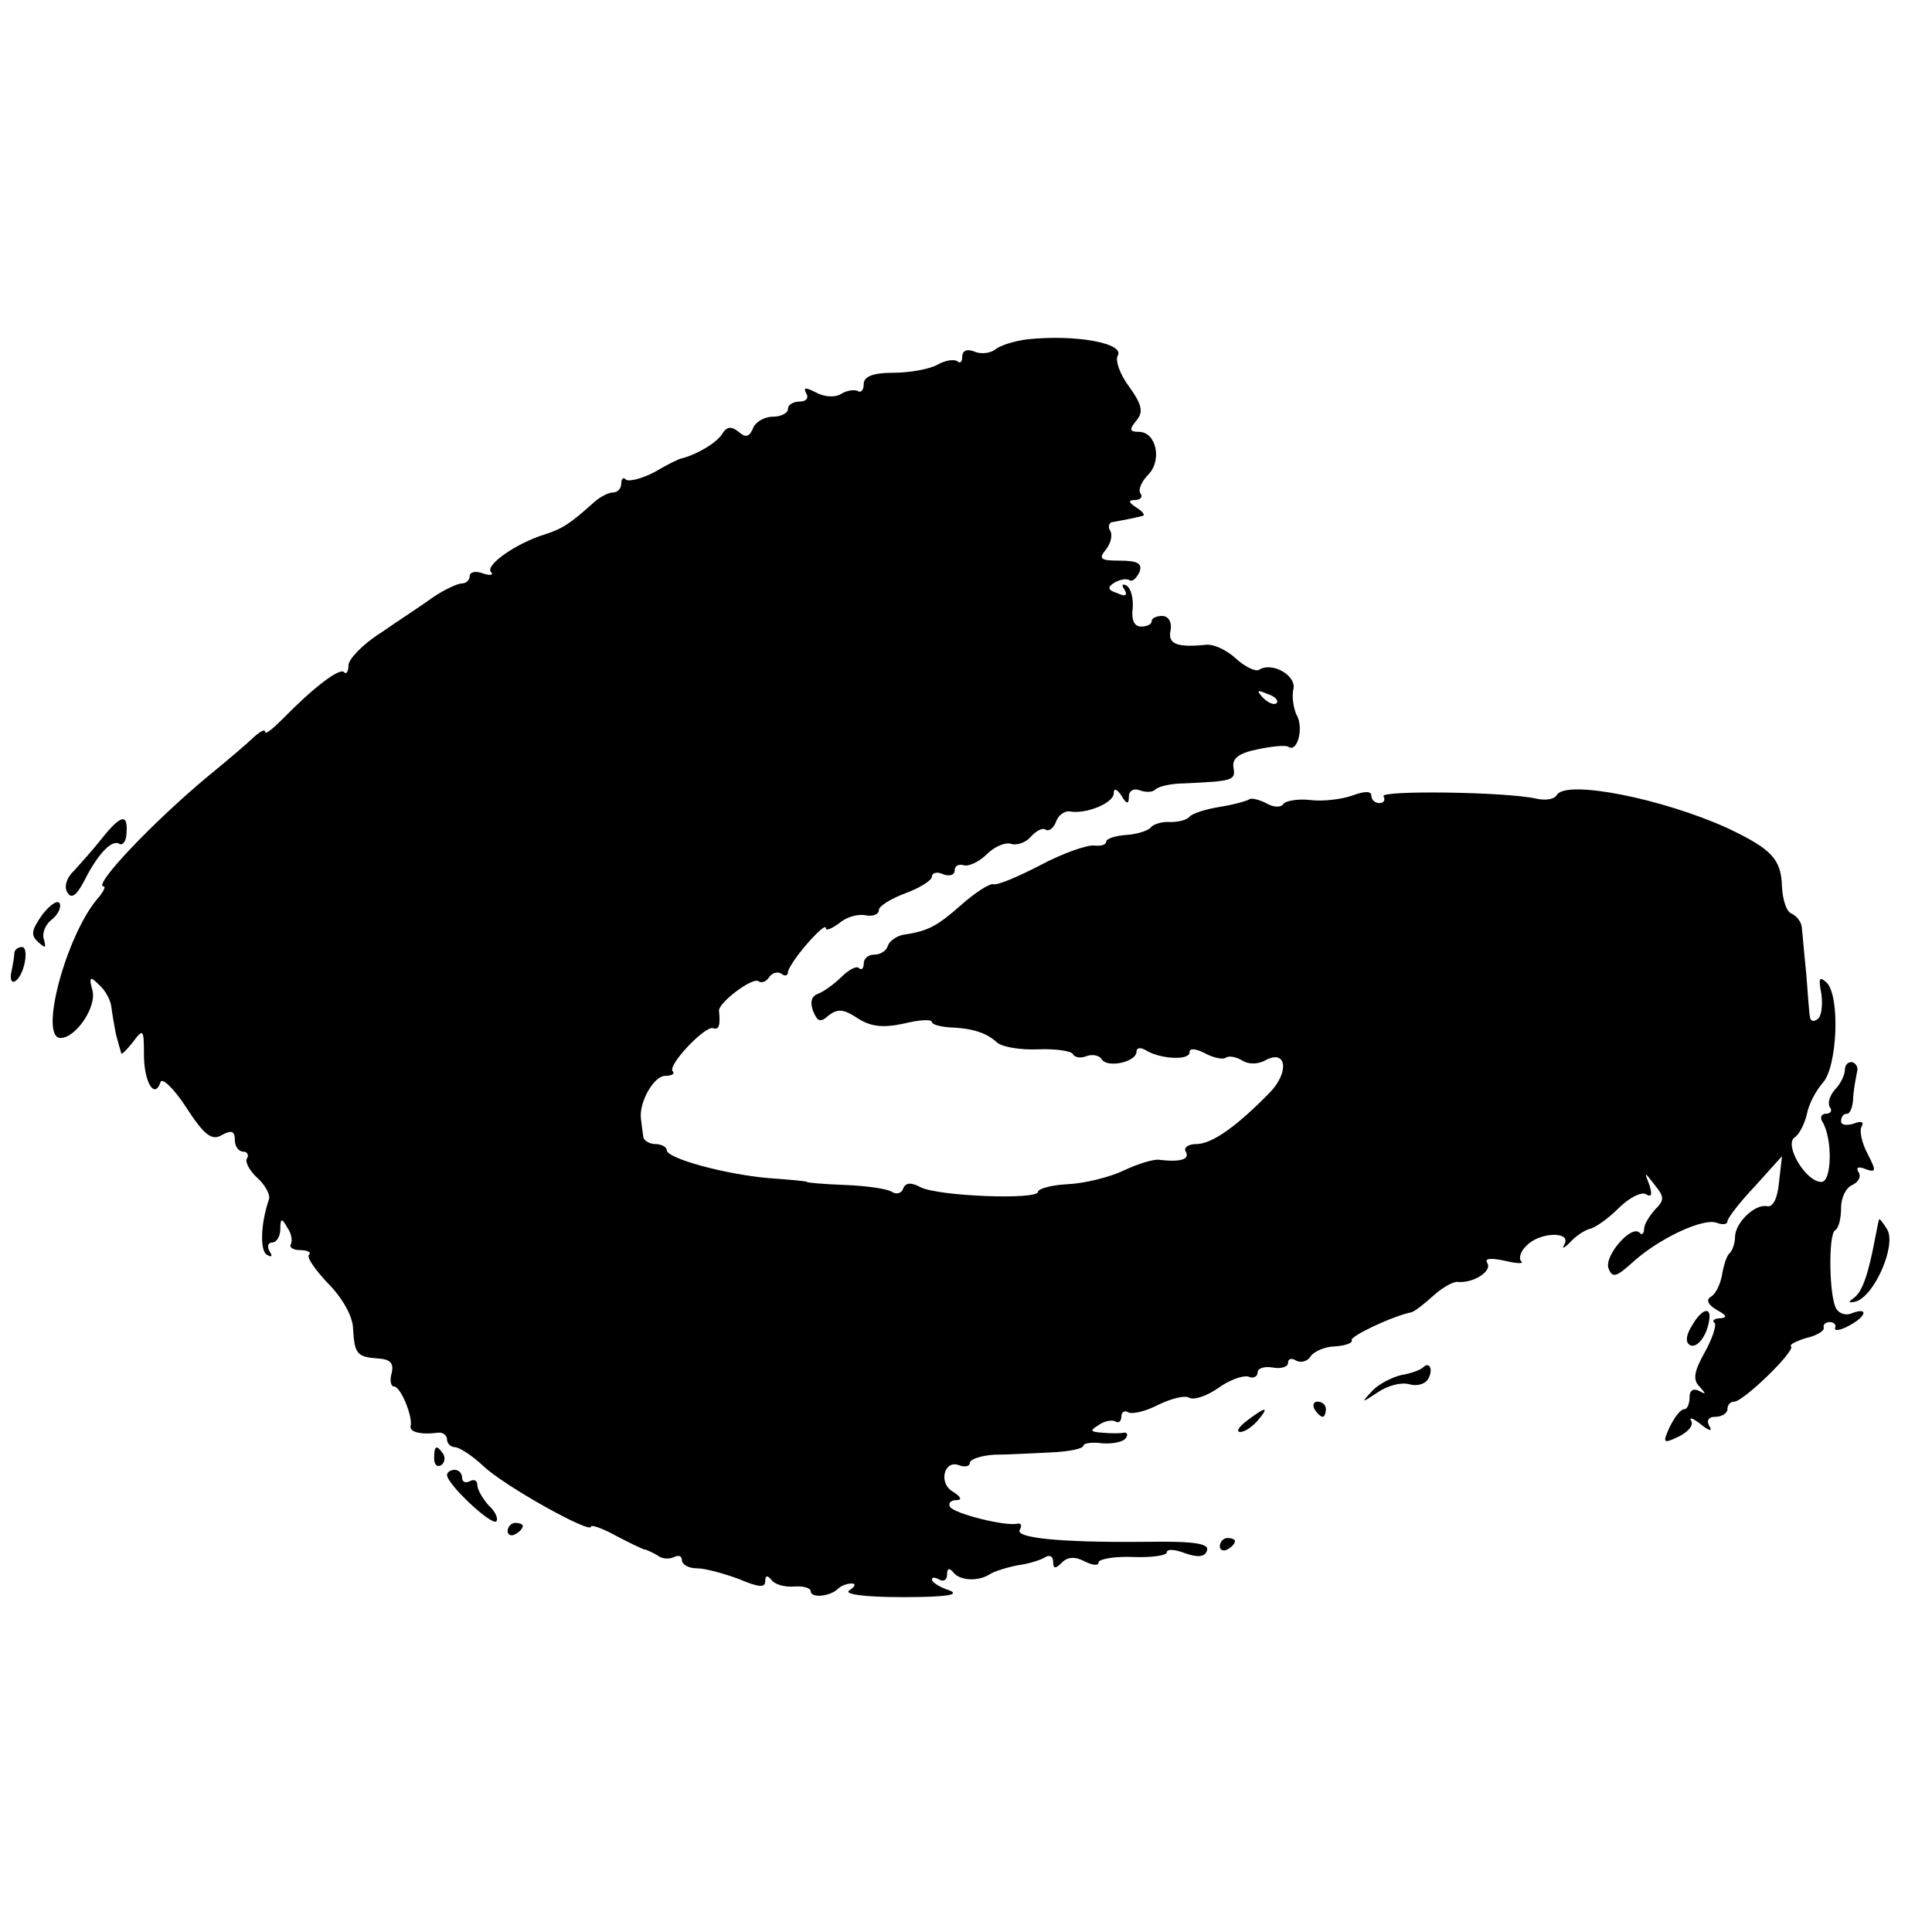 <?xml version="1.0" standalone="no"?>
<!DOCTYPE svg PUBLIC "-//W3C//DTD SVG 20010904//EN"
 "http://www.w3.org/TR/2001/REC-SVG-20010904/DTD/svg10.dtd">
<svg version="1.0" xmlns="http://www.w3.org/2000/svg"
 width="255pt" height="255pt" viewBox="0 0 255 255"
 preserveAspectRatio="xMidYMid meet">
<g transform="translate(0,255) scale(0.1,-0.1)"
fill="#000000" stroke="none">
<path d="M1355 2102 c-16 -2 -35 -8 -41 -13 -6 -5 -19 -7 -28 -3 -10 4 -16 1
-16 -7 0 -7 -3 -9 -6 -6 -4 3 -15 2 -26 -4 -10 -6 -37 -11 -59 -11 -27 0 -39
-5 -39 -15 0 -8 -4 -12 -8 -9 -4 2 -14 1 -22 -4 -8 -5 -22 -4 -33 2 -14 7 -17
7 -13 -1 4 -6 0 -11 -8 -11 -9 0 -16 -4 -16 -10 0 -5 -9 -10 -20 -10 -11 0
-23 -7 -26 -15 -5 -12 -10 -13 -19 -5 -10 8 -16 7 -22 -3 -7 -11 -31 -26 -53
-32 -3 0 -19 -8 -36 -18 -17 -9 -34 -13 -38 -10 -3 4 -6 1 -6 -5 0 -7 -5 -12
-11 -12 -6 0 -17 -6 -24 -12 -32 -29 -43 -36 -65 -43 -39 -12 -80 -41 -72 -50
4 -4 -1 -5 -10 -2 -10 4 -18 2 -18 -3 0 -6 -5 -10 -10 -10 -6 0 -23 -8 -38
-18 -15 -11 -46 -31 -69 -47 -24 -15 -43 -35 -43 -43 0 -8 -3 -13 -6 -9 -6 6
-42 -22 -81 -62 -13 -13 -23 -21 -23 -17 0 4 -6 1 -14 -6 -7 -7 -35 -31 -62
-53 -71 -59 -153 -145 -137 -145 3 0 -1 -8 -9 -17 -41 -49 -77 -183 -48 -183
20 0 48 41 42 63 -5 18 -3 19 9 7 8 -7 15 -20 16 -29 1 -9 4 -25 6 -36 3 -11
6 -22 7 -25 0 -3 7 4 15 14 14 19 15 18 15 -16 0 -36 14 -60 22 -36 2 6 18 -9
34 -34 24 -37 34 -44 47 -36 13 7 17 5 17 -7 0 -8 5 -15 11 -15 5 0 8 -4 5 -9
-3 -4 3 -16 14 -26 10 -9 17 -22 15 -28 -11 -32 -12 -67 -3 -73 7 -4 8 -2 4 4
-4 7 -2 12 3 12 6 0 11 8 11 18 0 14 2 15 9 2 6 -8 7 -18 5 -22 -3 -4 3 -8 12
-8 10 0 15 -3 12 -6 -4 -3 8 -20 25 -38 19 -19 33 -44 33 -60 2 -33 5 -37 33
-39 16 -1 21 -6 18 -19 -3 -10 -1 -18 3 -18 9 0 25 -40 22 -52 -2 -8 13 -12
36 -9 6 1 12 -3 12 -9 0 -5 5 -10 10 -10 6 0 23 -11 38 -25 27 -26 142 -90
142 -80 0 3 15 -2 33 -12 17 -9 34 -17 37 -18 3 0 11 -4 18 -8 6 -5 16 -5 22
-2 6 3 10 1 10 -4 0 -6 9 -11 20 -11 11 0 36 -7 55 -14 26 -11 35 -12 35 -3 0
8 3 8 8 2 4 -6 17 -10 30 -9 12 1 22 -2 22 -6 0 -10 26 -7 36 3 4 4 12 7 18 7
6 0 5 -4 -3 -9 -8 -5 19 -9 70 -9 58 0 77 3 62 9 -13 4 -23 11 -23 14 0 4 5 3
10 0 6 -3 10 0 10 7 0 8 3 9 8 3 8 -11 32 -13 48 -3 6 4 22 9 37 12 15 2 31 7
37 11 5 3 10 1 10 -6 0 -10 3 -10 12 -1 7 7 17 8 30 1 10 -5 18 -6 18 -1 0 4
20 8 45 7 25 -1 45 2 45 6 0 5 11 4 24 -1 17 -6 26 -5 29 3 4 10 -17 13 -82
12 -111 -1 -172 5 -165 16 3 5 2 9 -3 8 -15 -4 -83 13 -89 22 -3 5 1 9 8 9 8
0 7 4 -4 11 -20 11 -12 43 8 35 8 -3 14 -1 14 3 0 5 15 10 33 11 17 0 51 2 74
3 24 1 43 5 43 9 0 3 11 5 25 3 14 -1 28 2 31 7 3 4 2 8 -3 7 -4 -1 -17 -1
-28 0 -16 1 -17 3 -5 10 8 6 18 7 22 5 4 -3 8 0 8 6 0 6 4 9 9 6 5 -3 23 1 40
10 17 8 35 13 41 9 6 -3 22 2 38 13 15 11 33 17 40 15 6 -3 12 0 12 6 0 5 9 8
20 6 11 -2 20 1 20 6 0 6 5 7 11 3 6 -3 15 -1 19 6 4 6 19 13 33 13 14 1 23 5
21 8 -3 5 54 32 79 37 4 1 17 11 29 22 12 11 27 19 32 18 20 -2 46 14 39 25
-4 6 4 7 23 3 16 -4 26 -4 22 -1 -4 4 -1 14 7 21 17 18 59 19 50 2 -4 -7 -1
-6 7 2 7 8 19 16 26 18 7 1 25 14 38 27 14 14 30 22 36 19 8 -5 9 -1 5 12 -7
18 -7 18 7 0 13 -16 13 -20 0 -33 -7 -8 -14 -19 -14 -25 0 -6 -3 -9 -6 -5 -11
11 -47 -31 -41 -47 5 -13 10 -12 32 8 34 31 93 59 111 52 8 -3 14 -2 14 2 0 4
16 25 36 46 l36 40 -4 -35 c-2 -21 -8 -33 -16 -31 -16 3 -42 -22 -42 -41 0 -7
-3 -17 -7 -21 -4 -3 -8 -16 -10 -28 -2 -12 -8 -25 -14 -29 -8 -4 -5 -11 7 -18
13 -7 14 -10 5 -11 -8 0 -12 -3 -8 -6 3 -3 -3 -21 -13 -39 -14 -25 -16 -36 -7
-45 9 -10 9 -11 0 -6 -8 4 -13 1 -13 -8 0 -9 -3 -16 -7 -16 -5 0 -13 -11 -19
-23 -10 -22 -9 -23 12 -13 12 6 20 15 16 21 -3 5 3 3 13 -5 11 -9 16 -10 11
-2 -4 7 -1 12 8 12 9 0 16 5 16 10 0 6 4 10 9 10 12 0 81 67 75 73 -3 2 7 7
20 11 14 3 25 10 23 14 -1 4 3 7 8 7 6 0 9 -4 7 -8 -1 -4 7 -3 18 3 23 12 27
25 5 17 -8 -4 -17 -1 -21 5 -10 15 -11 99 -2 104 5 3 8 16 8 30 0 14 7 27 15
30 8 4 12 11 8 17 -4 6 0 8 9 4 14 -5 15 -3 3 20 -8 15 -11 31 -8 36 4 6 -1 8
-10 4 -10 -3 -17 -2 -17 3 0 6 3 10 8 10 4 0 8 10 8 23 1 12 4 27 5 32 2 6 -1
11 -6 13 -6 1 -10 -4 -10 -10 0 -7 -6 -19 -13 -26 -7 -8 -10 -18 -7 -23 4 -5
1 -9 -5 -9 -6 0 -8 -5 -5 -10 14 -22 13 -80 -1 -80 -21 0 -50 50 -35 59 6 4
13 18 16 31 2 12 12 31 21 41 19 21 23 114 5 132 -10 9 -11 6 -7 -15 2 -15 0
-30 -5 -33 -5 -4 -9 -3 -10 2 -1 4 -3 31 -5 58 -3 28 -5 55 -6 62 -1 7 -7 14
-13 17 -7 2 -12 18 -13 35 -1 37 -13 50 -72 78 -86 39 -212 64 -225 44 -3 -6
-15 -8 -28 -5 -41 9 -206 11 -201 3 3 -5 0 -9 -5 -9 -6 0 -11 4 -11 10 0 6 -9
6 -25 0 -14 -5 -39 -8 -55 -6 -17 2 -33 -1 -36 -5 -3 -5 -13 -5 -23 1 -10 5
-20 7 -22 5 -3 -2 -20 -7 -39 -10 -19 -3 -37 -9 -40 -13 -3 -4 -14 -7 -25 -7
-11 1 -23 -3 -26 -7 -3 -4 -17 -9 -32 -10 -15 -1 -27 -5 -27 -9 0 -4 -7 -6
-16 -5 -9 1 -41 -10 -71 -26 -29 -15 -57 -27 -62 -25 -5 1 -24 -11 -43 -28
-32 -28 -43 -34 -77 -39 -8 -2 -17 -8 -19 -14 -2 -7 -10 -12 -18 -12 -8 0 -14
-5 -14 -12 0 -6 -3 -9 -6 -6 -3 4 -14 -2 -24 -12 -9 -9 -23 -19 -31 -22 -8 -3
-10 -11 -6 -22 6 -15 10 -16 21 -6 12 9 20 8 38 -4 17 -11 33 -13 61 -7 20 5
37 6 37 2 0 -3 10 -6 23 -7 30 -1 49 -7 63 -20 7 -6 31 -10 54 -9 22 1 43 -2
46 -6 2 -5 11 -6 18 -3 8 3 17 1 20 -4 7 -12 46 -4 46 10 0 5 5 6 12 2 19 -12
58 -14 58 -3 0 6 8 5 20 -1 11 -6 24 -9 28 -6 4 3 14 1 22 -4 8 -5 21 -5 31 1
27 14 31 -16 5 -43 -43 -44 -76 -68 -97 -68 -11 0 -17 -5 -14 -10 6 -10 -7
-14 -33 -11 -8 2 -30 -5 -49 -14 -19 -9 -52 -17 -74 -18 -21 -1 -39 -6 -39
-10 0 -11 -131 -6 -155 6 -13 7 -20 6 -23 -2 -2 -6 -9 -8 -15 -4 -6 4 -34 8
-62 9 -27 1 -50 3 -50 4 0 1 -22 3 -50 5 -58 5 -135 26 -135 37 0 4 -7 8 -15
8 -8 0 -16 5 -16 10 -1 6 -2 16 -3 23 -3 22 17 57 32 57 9 0 13 3 10 6 -8 7
42 60 53 57 8 -3 10 4 8 23 -1 10 43 44 52 39 4 -3 10 -1 14 5 4 6 11 8 16 5
5 -4 9 -3 9 2 0 4 11 21 25 37 14 16 25 26 25 21 0 -4 7 -1 17 6 9 8 24 13 35
11 10 -2 18 1 18 7 0 5 16 15 35 22 19 7 35 17 35 22 0 5 7 7 15 3 8 -3 15 -1
15 5 0 6 5 9 12 7 6 -2 20 4 31 15 10 10 25 16 32 13 7 -2 19 2 25 9 7 8 16
13 20 10 4 -3 11 2 14 11 3 8 11 14 18 13 21 -4 58 11 58 24 0 7 4 6 10 -3 7
-12 10 -12 10 -1 0 7 6 11 14 8 8 -3 17 -3 21 1 4 4 21 8 38 8 65 3 68 4 65
21 -2 12 7 19 32 24 19 4 38 6 41 3 12 -7 20 27 10 43 -4 9 -6 24 -4 33 5 18
-28 37 -45 26 -5 -3 -19 4 -31 15 -12 11 -29 19 -39 18 -39 -4 -51 1 -47 19 2
11 -3 19 -11 19 -8 0 -14 -3 -14 -7 0 -4 -6 -7 -14 -7 -9 0 -13 9 -11 24 1 13
-2 26 -8 30 -6 3 -7 1 -3 -5 5 -8 1 -10 -9 -5 -13 4 -14 8 -4 14 7 4 16 6 20
3 4 -2 9 3 13 11 4 11 -2 15 -26 15 -25 0 -29 2 -18 15 6 8 9 19 5 25 -3 5 -1
11 4 11 6 1 16 3 21 4 6 1 13 3 18 4 4 1 0 6 -8 11 -11 7 -11 10 -2 10 7 0 11
4 7 9 -3 5 2 16 11 25 18 19 10 56 -13 56 -12 0 -13 3 -3 15 9 11 8 20 -10 45
-12 16 -18 34 -15 40 11 17 -56 29 -120 22z m330 -480 c-3 -3 -11 0 -18 7 -9
10 -8 11 6 5 10 -3 15 -9 12 -12z"/>
<path d="M135 1444 c-11 -14 -28 -33 -37 -43 -10 -9 -14 -22 -9 -29 5 -9 12
-4 22 15 18 36 37 56 47 49 4 -2 9 4 9 15 2 26 -8 23 -32 -7z"/>
<path d="M56 1343 c-14 -20 -16 -27 -6 -36 10 -9 11 -9 8 3 -3 8 2 20 10 26 8
6 13 16 11 21 -2 6 -12 0 -23 -14z"/>
<path d="M19 1293 c0 -5 -2 -16 -4 -26 -2 -9 0 -15 5 -12 12 7 19 45 9 45 -5
0 -9 -3 -10 -7z"/>
<path d="M2480 940 c-1 -3 -3 -14 -5 -24 -9 -48 -17 -71 -28 -79 -8 -6 -8 -7
2 -5 25 7 54 74 42 95 -6 10 -11 16 -11 13z"/>
<path d="M2233 800 c-7 -11 -9 -21 -3 -25 9 -6 23 11 26 33 3 18 -10 15 -23
-8z"/>
<path d="M1878 745 c-3 -3 -16 -8 -29 -10 -12 -3 -30 -12 -38 -21 -15 -16 -14
-16 7 -2 13 9 31 14 42 11 10 -3 21 0 25 7 7 12 2 24 -7 15z"/>
<path d="M1735 690 c3 -5 8 -10 11 -10 2 0 4 5 4 10 0 6 -5 10 -11 10 -5 0 -7
-4 -4 -10z"/>
<path d="M1646 675 c-11 -8 -15 -15 -9 -15 6 0 16 7 23 15 16 19 11 19 -14 0z"/>
<path d="M573 625 c0 -8 4 -12 9 -9 5 3 6 10 3 15 -9 13 -12 11 -12 -6z"/>
<path d="M590 603 c1 -13 59 -67 65 -61 3 3 -1 13 -10 21 -8 9 -15 21 -15 27
0 6 -4 8 -10 5 -5 -3 -10 -1 -10 4 0 6 -4 11 -10 11 -5 0 -10 -3 -10 -7z"/>
<path d="M670 529 c0 -5 5 -7 10 -4 6 3 10 8 10 11 0 2 -4 4 -10 4 -5 0 -10
-5 -10 -11z"/>
<path d="M1610 509 c0 -5 5 -7 10 -4 6 3 10 8 10 11 0 2 -4 4 -10 4 -5 0 -10
-5 -10 -11z"/>
</g>
</svg>
